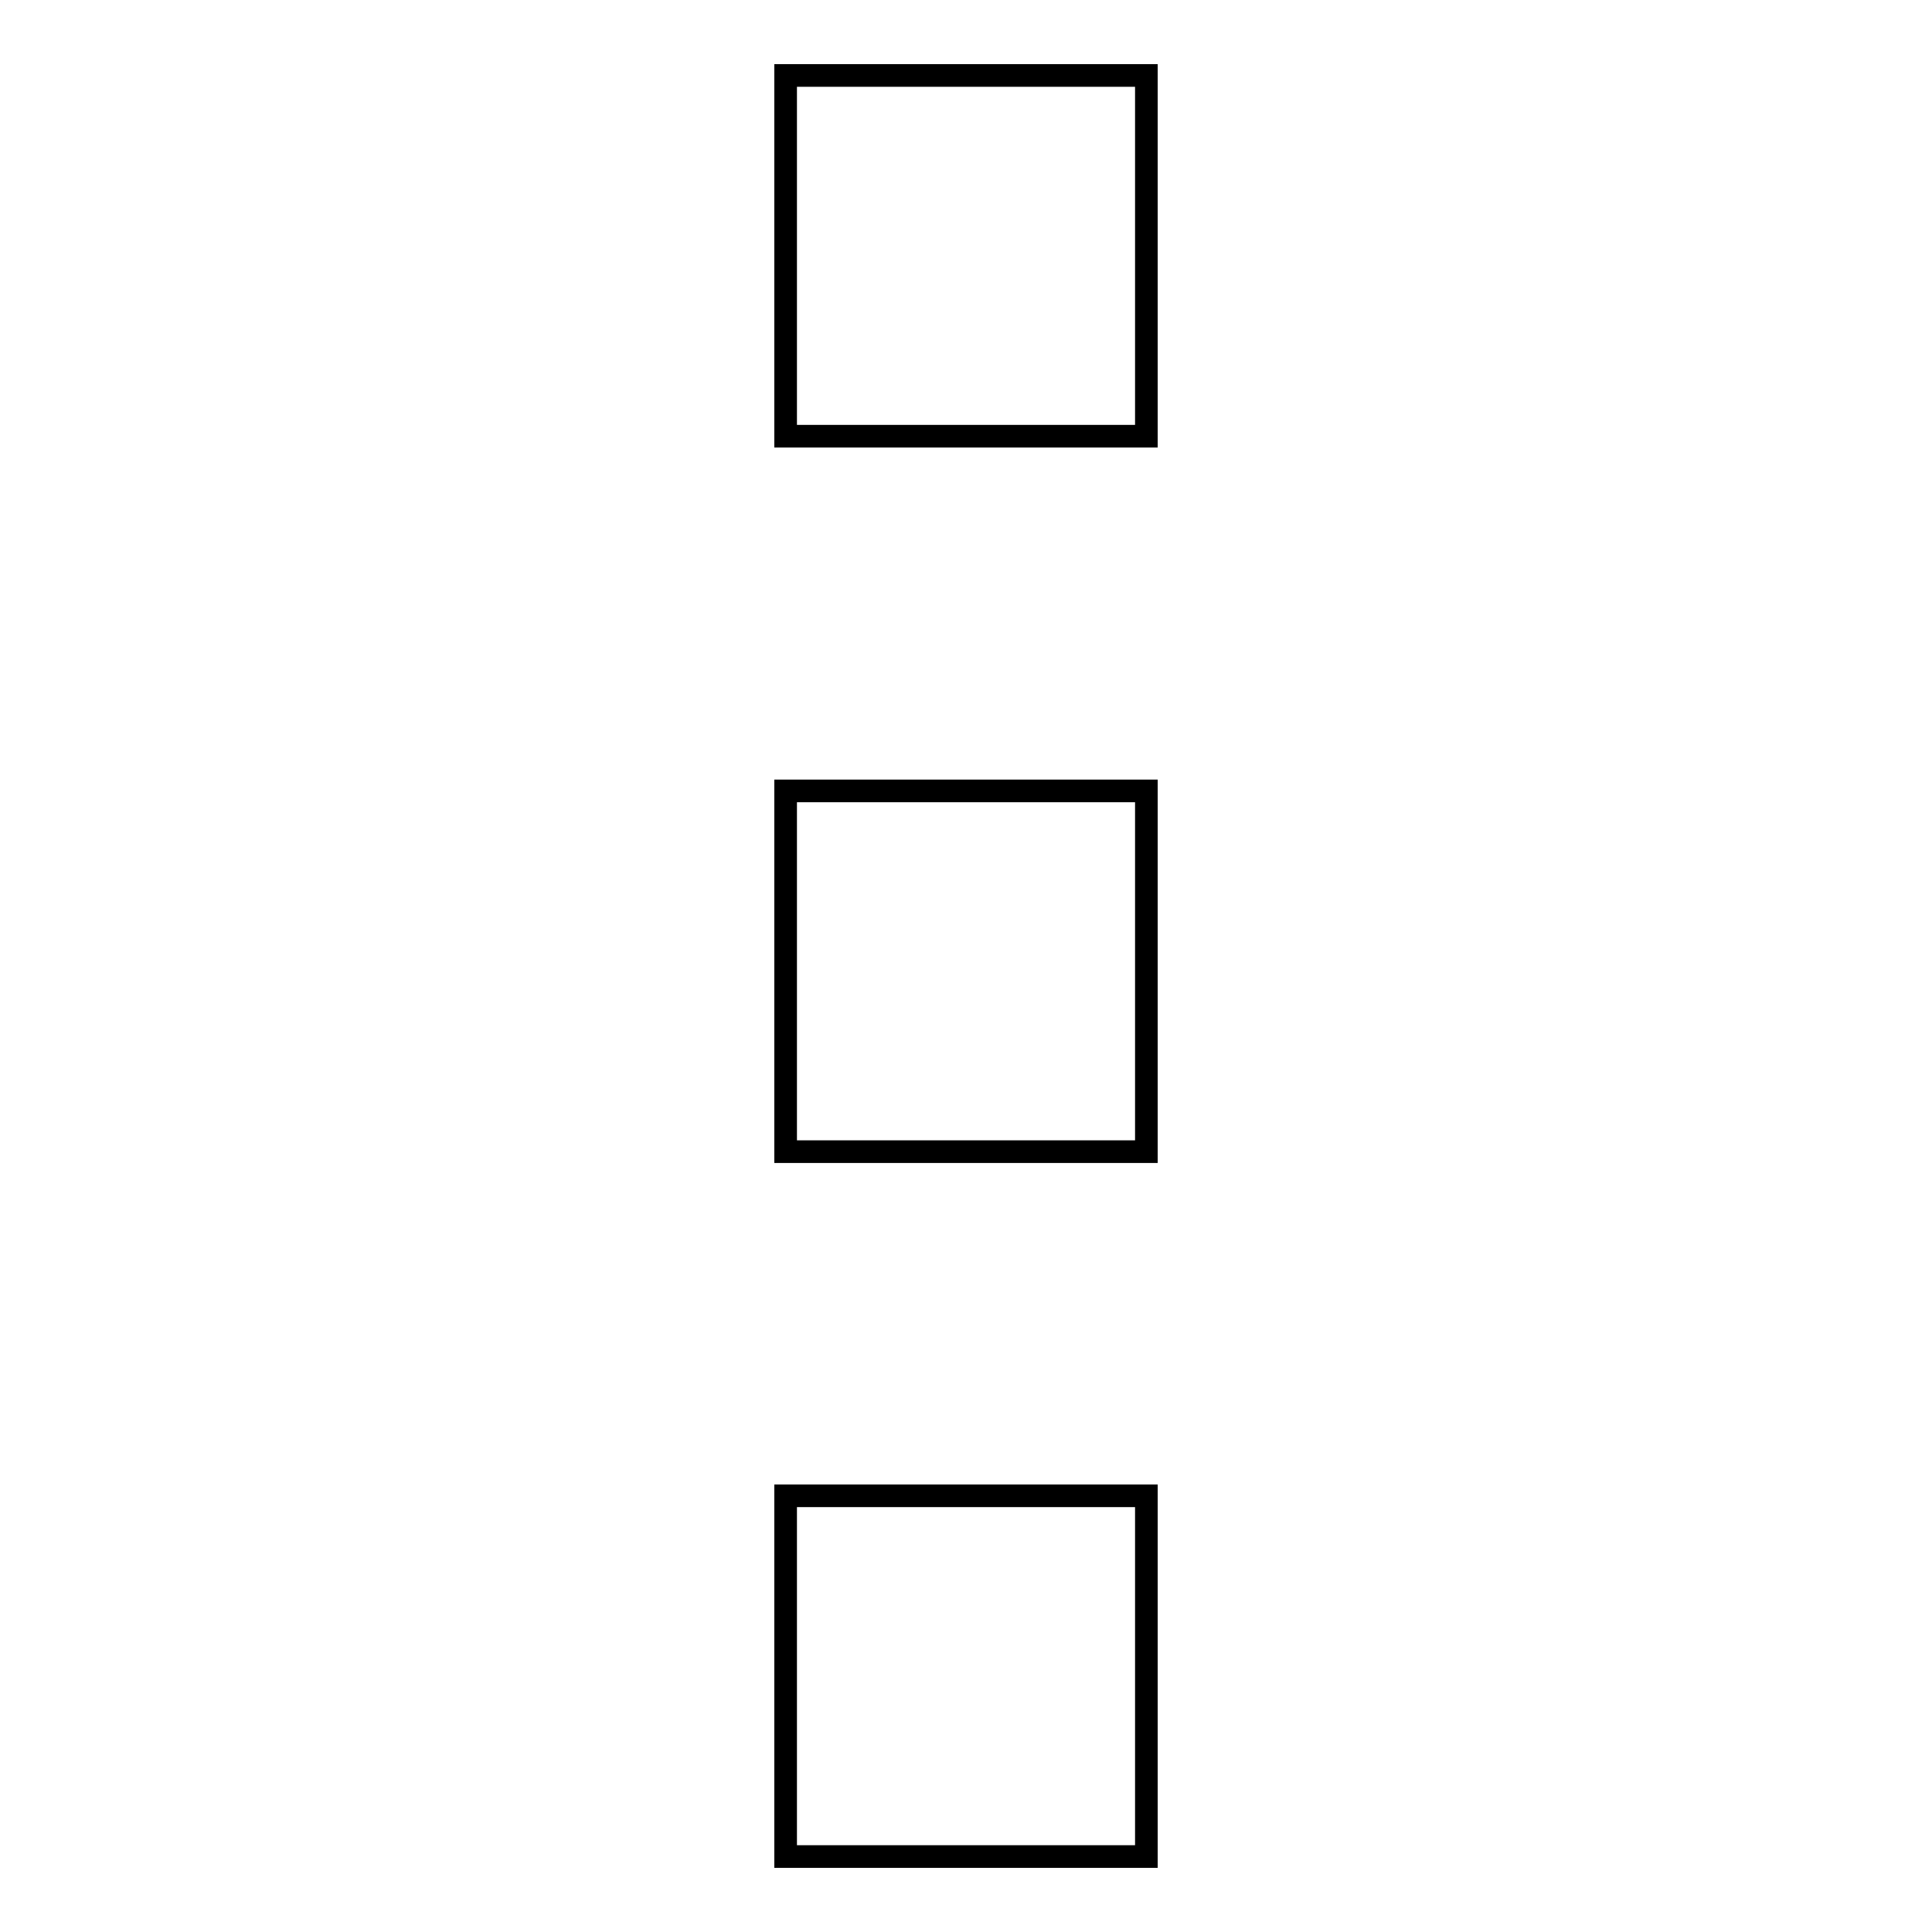 <?xml version="1.0" encoding="utf-8"?>
<!-- Svg Vector Icons : http://www.onlinewebfonts.com/icon -->
<!DOCTYPE svg PUBLIC "-//W3C//DTD SVG 1.1//EN" "http://www.w3.org/Graphics/SVG/1.1/DTD/svg11.dtd">
<svg version="1.1" xmlns="http://www.w3.org/2000/svg" xmlns:xlink="http://www.w3.org/1999/xlink" x="0px" y="0px" viewBox="0 0 256 256" enable-background="new 0 0 256 256" xml:space="preserve">
<g><g><path stroke-width="3" fill-opacity="0" stroke="#000000"  d="M104.1,10h47.8v47.8h-47.8V10L104.1,10z"/><path stroke-width="3" fill-opacity="0" stroke="#000000"  d="M104.1,104.8h47.8v47.8h-47.8V104.8L104.1,104.8z"/><path stroke-width="3" fill-opacity="0" stroke="#000000"  d="M104.1,198.2h47.8V246h-47.8V198.2L104.1,198.2z"/></g></g>
</svg>
